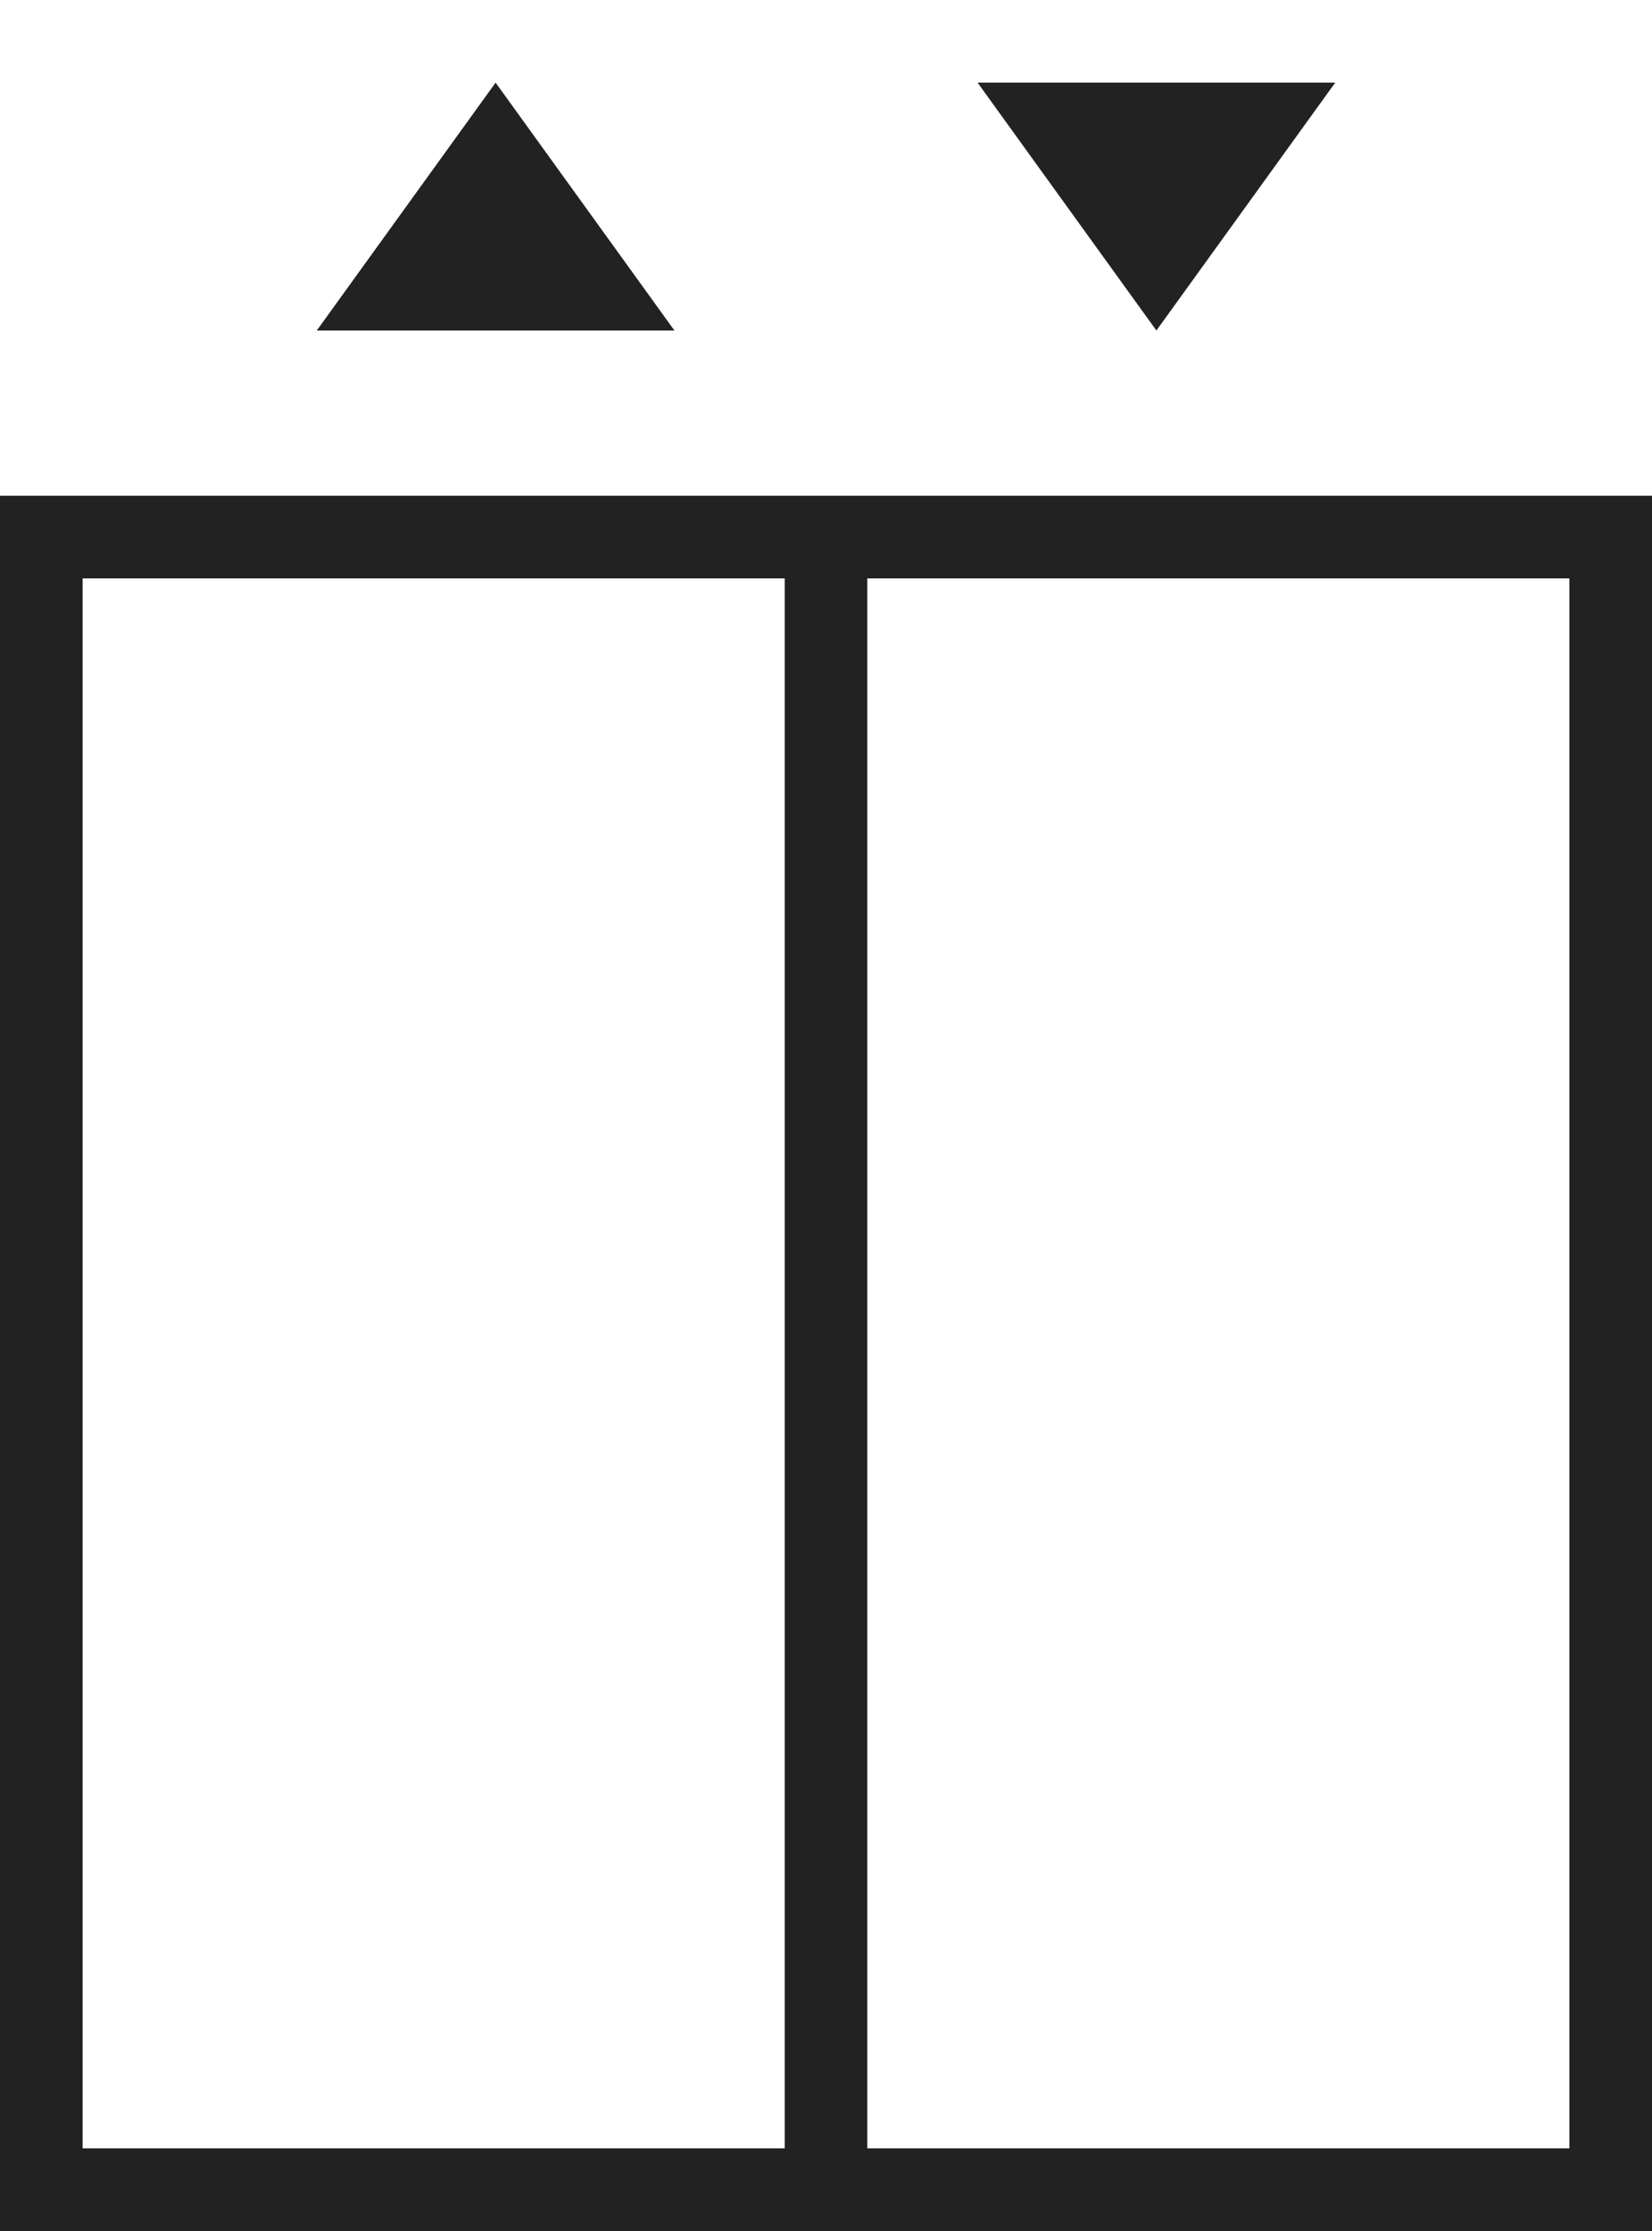 <?xml version="1.0" encoding="UTF-8"?> <svg xmlns="http://www.w3.org/2000/svg" width="40" height="54" viewBox="0 0 40 54" fill="none"> <rect x="1" y="13" width="38" height="40" stroke="#222222" stroke-width="2"></rect> <path d="M20 12V53.5" stroke="#222222" stroke-width="2"></path> <path d="M12 2L16.33 8H7.67L12 2Z" fill="#222222"></path> <path d="M28 8L23.67 2L32.33 2L28 8Z" fill="#222222"></path> </svg> 